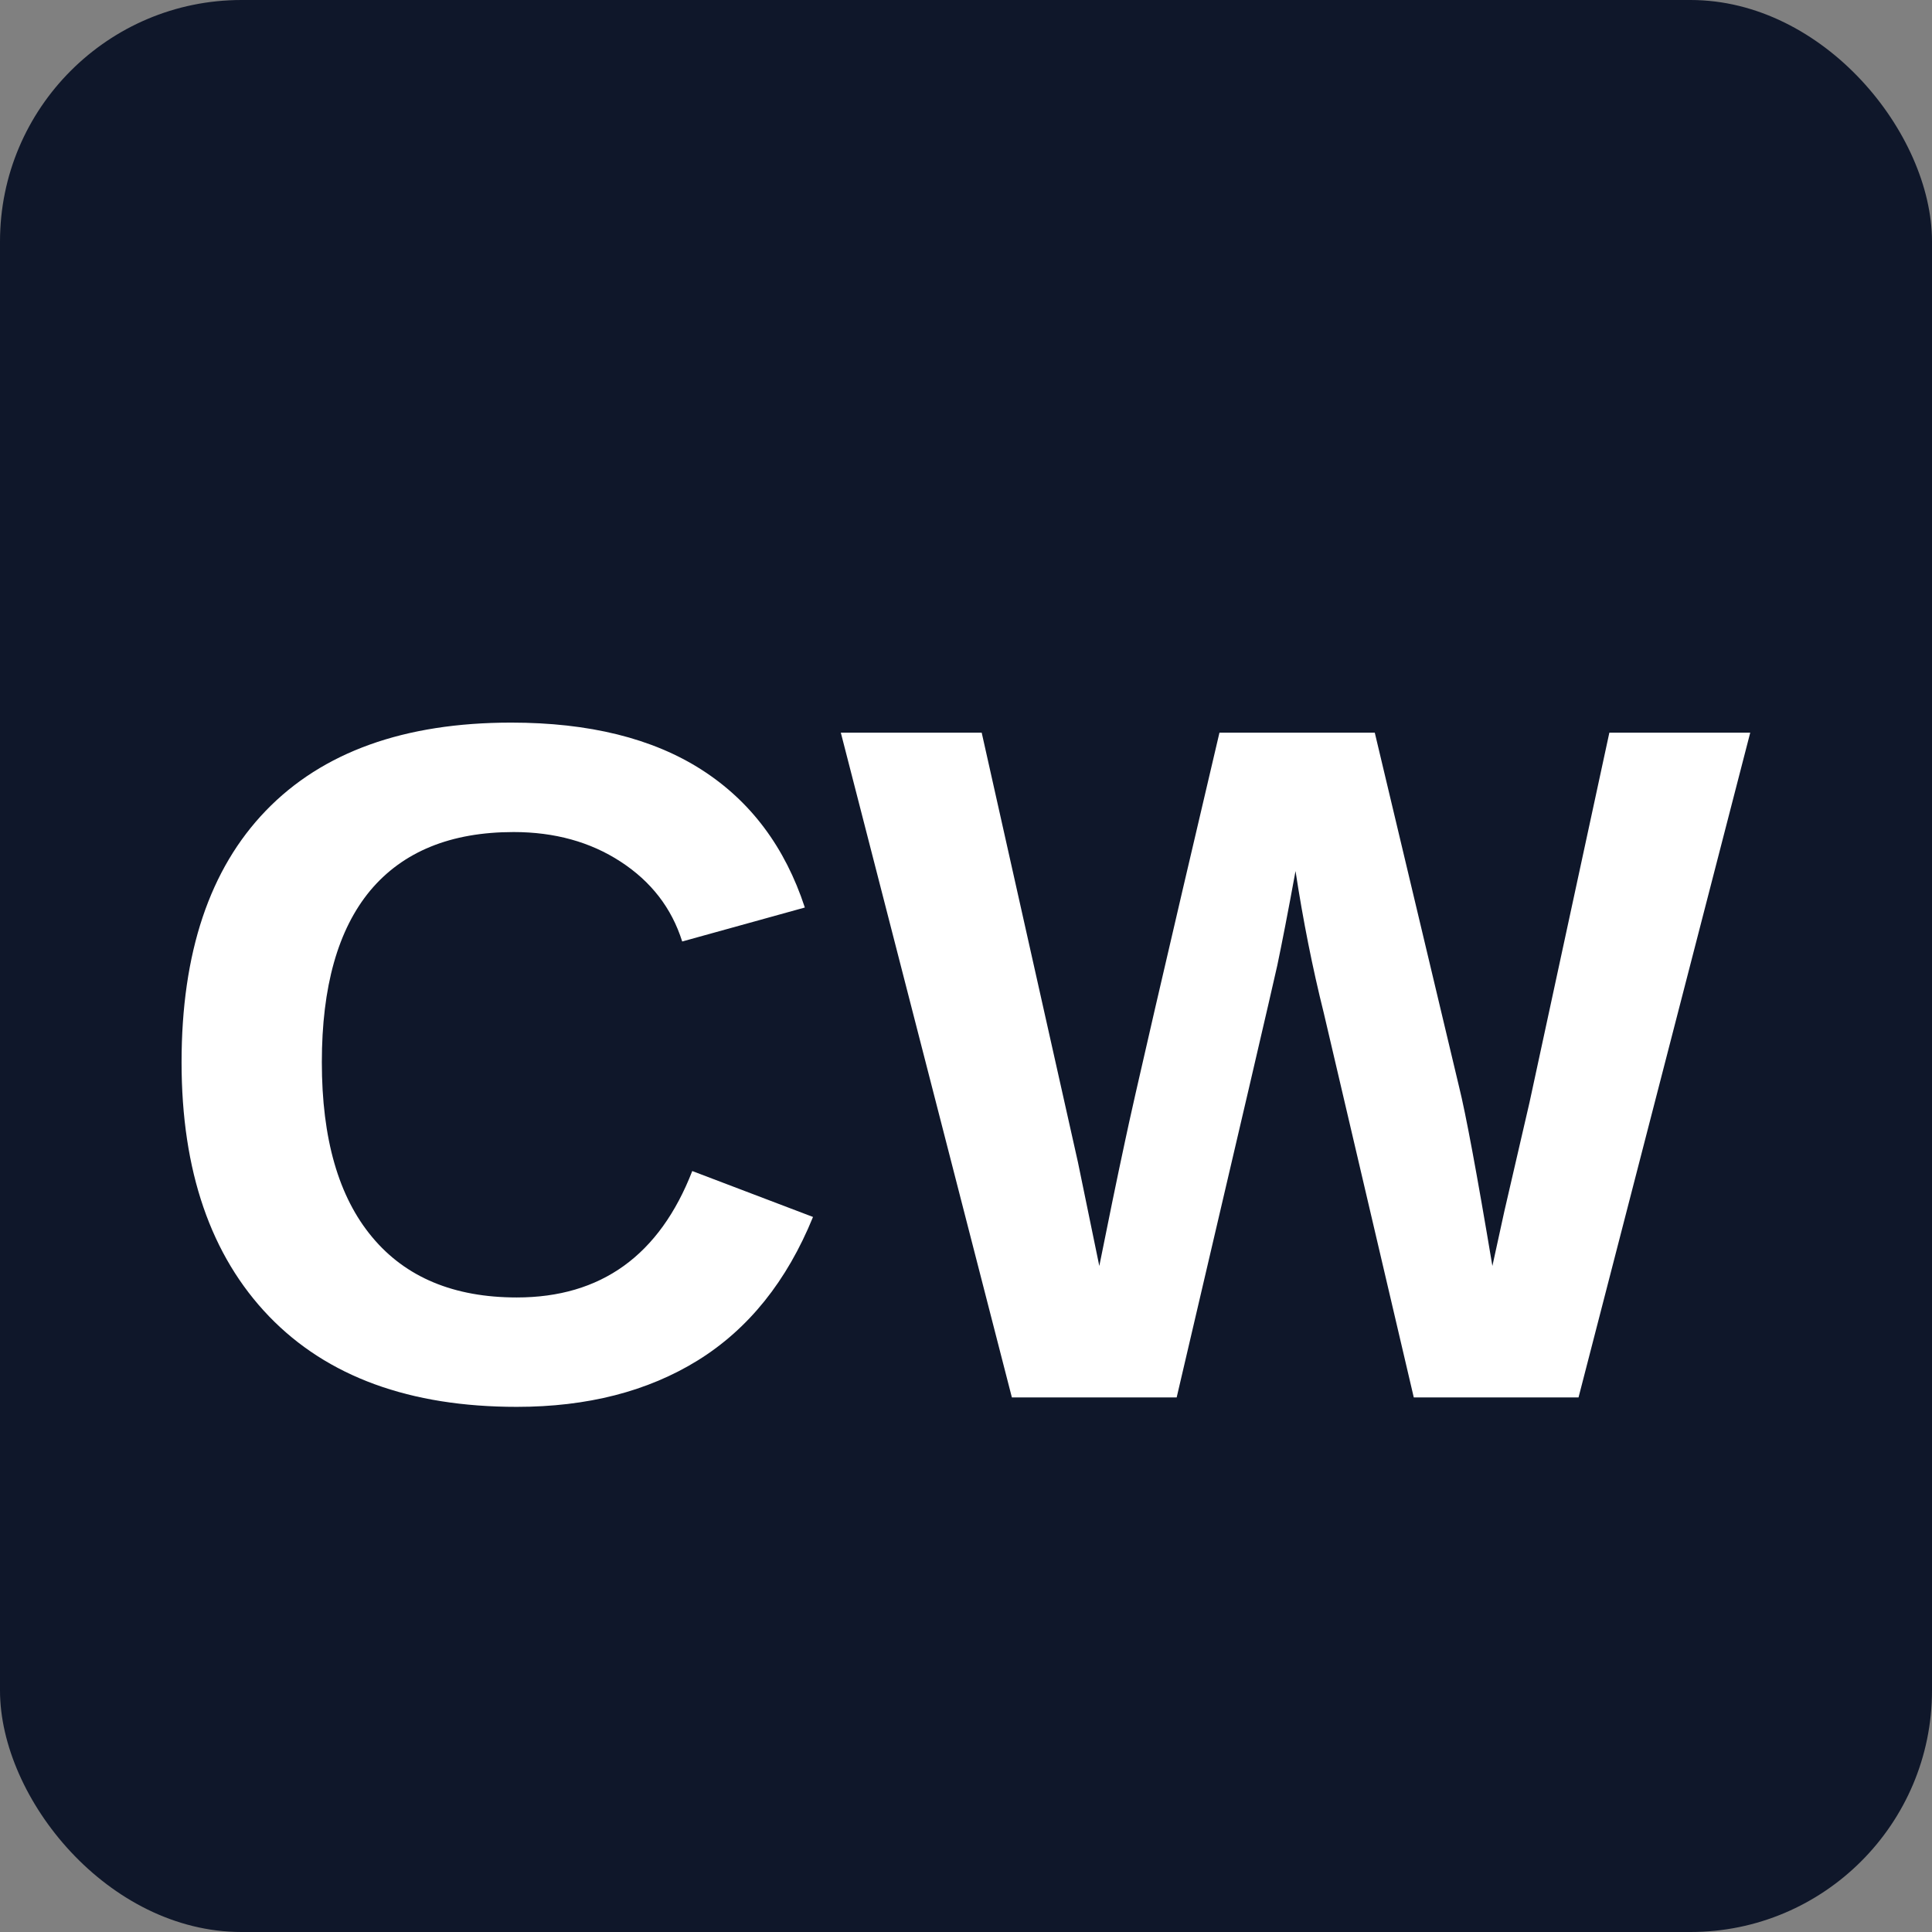 <?xml version="1.0" encoding="UTF-8"?>
<svg xmlns="http://www.w3.org/2000/svg" xmlns:xlink="http://www.w3.org/1999/xlink" width="48pt" height="48pt" viewBox="0 0 48 48" version="1.1">
<rect x="0" y="0" width="48" height="48" fill="#808080" stroke="none"/>
<defs>
<g>
<symbol overflow="visible" id="glyph0-0">
<path style="stroke:none;" d="M 2.406 -16.516 L 15.594 -16.516 L 15.594 0 L 2.406 0 Z M 3.297 -15.625 L 3.297 -0.891 L 14.703 -0.891 L 14.703 -15.625 Z M 3.297 -15.625 "/>
</symbol>
<symbol overflow="visible" id="glyph0-1">
<path style="stroke:none;" d="M 9.312 -2.484 C 11.406 -2.484 12.859 -3.531 13.672 -5.625 L 16.672 -4.484 C 16.023 -2.891 15.07 -1.703 13.812 -0.922 C 12.562 -0.148 11.062 0.234 9.312 0.234 C 6.656 0.234 4.602 -0.516 3.156 -2.016 C 1.707 -3.523 0.984 -5.629 0.984 -8.328 C 0.984 -11.047 1.68 -13.129 3.078 -14.578 C 4.484 -16.035 6.516 -16.766 9.172 -16.766 C 11.109 -16.766 12.688 -16.375 13.906 -15.594 C 15.125 -14.812 15.977 -13.672 16.469 -12.172 L 13.422 -11.328 C 13.16 -12.16 12.648 -12.82 11.891 -13.312 C 11.141 -13.801 10.254 -14.047 9.234 -14.047 C 7.672 -14.047 6.484 -13.562 5.672 -12.594 C 4.867 -11.625 4.469 -10.203 4.469 -8.328 C 4.469 -6.43 4.883 -4.984 5.719 -3.984 C 6.551 -2.984 7.75 -2.484 9.312 -2.484 Z M 9.312 -2.484 "/>
</symbol>
<symbol overflow="visible" id="glyph0-2">
<path style="stroke:none;" d="M 18.359 0 L 14.266 0 L 12.031 -9.547 C 11.75 -10.672 11.516 -11.848 11.328 -13.078 C 11.141 -12.055 10.988 -11.273 10.875 -10.734 C 10.758 -10.203 9.926 -6.625 8.375 0 L 4.281 0 L 0.031 -16.516 L 3.531 -16.516 L 5.922 -5.844 L 6.453 -3.266 C 6.672 -4.359 6.883 -5.395 7.094 -6.375 C 7.301 -7.363 8.082 -10.742 9.438 -16.516 L 13.297 -16.516 L 15.391 -7.719 C 15.555 -7.062 15.832 -5.578 16.219 -3.266 L 16.516 -4.625 L 17.141 -7.328 L 19.125 -16.516 L 22.625 -16.516 Z M 18.359 0 "/>
</symbol>
</g>
</defs>
<g id="surface1">
<path style=" stroke:none;fill-rule:nonzero;fill:rgb(5.882%,9.02%,16.471%);fill-opacity:1;" d="M 6 0 L 42 0 C 45.312 0 48 3.312 48 6 L 48 42 C 48 45.312 45.312 48 42 48 L 6 48 C 2.688 48 0 44.688 0 42 L 0 6 C 0 2.688 2.688 0 6 0 Z M 6 0 "/>
<g style="fill:rgb(100%,100%,100%);fill-opacity:1;">
  <use xlink:href="#glyph0-1" x="3.527" y="34.719"/>
</g>
<g style="fill:rgb(100%,100%,100%);fill-opacity:1;">
  <use xlink:href="#glyph0-2" x="20.859" y="34.719"/>
</g>
</g>
</svg>
